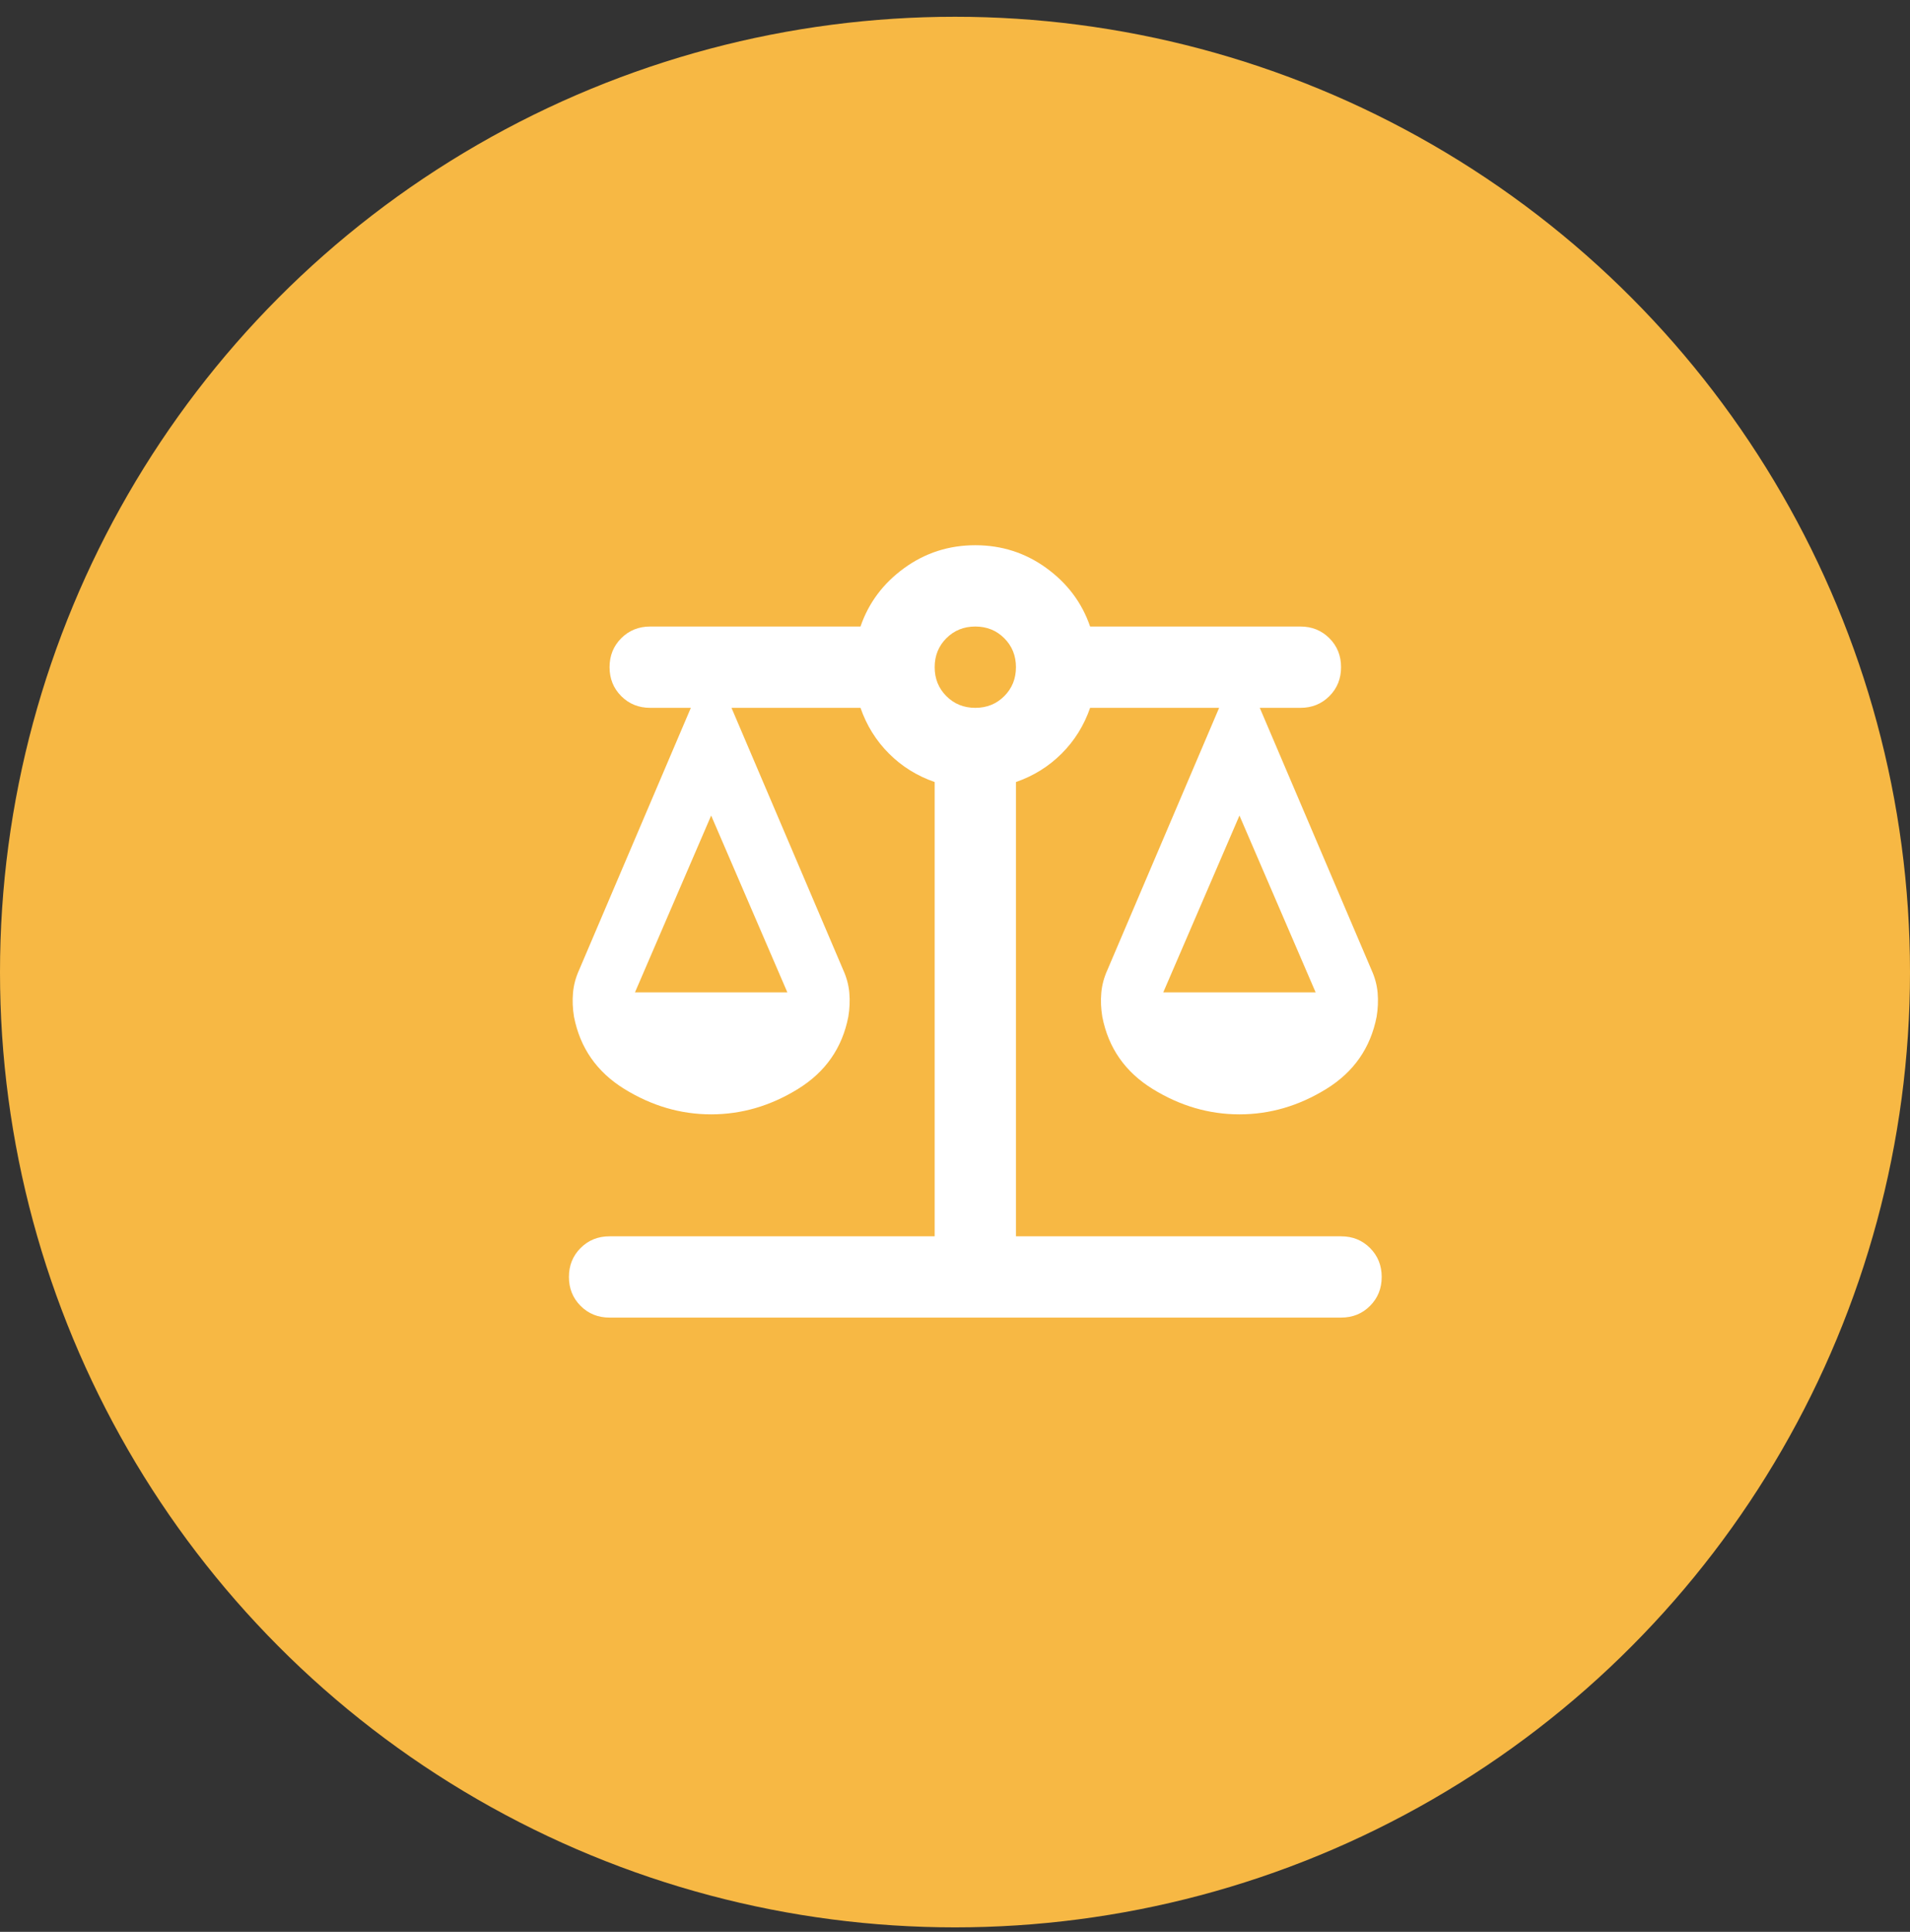 <svg width="90" height="91" viewBox="0 0 90 91" fill="none" xmlns="http://www.w3.org/2000/svg">
<rect x="0" y="0" width="90" height="91" fill="#333333" stroke="none"/>
<circle cx="45" cy="45.79" r="45" fill="#F7B844"/>
<path d="M28.723 62.066C28.18 62.066 27.726 61.883 27.359 61.516C26.992 61.149 26.808 60.694 26.808 60.152C26.808 59.609 26.992 59.154 27.359 58.787C27.726 58.42 28.18 58.237 28.723 58.237H44.042V36.838C43.212 36.55 42.494 36.104 41.888 35.497C41.282 34.891 40.835 34.173 40.547 33.343H34.468L39.734 45.694C39.893 46.045 39.989 46.404 40.021 46.771C40.053 47.138 40.037 47.513 39.973 47.896C39.686 49.364 38.896 50.497 37.603 51.295C36.311 52.093 34.946 52.492 33.51 52.492C32.074 52.492 30.71 52.093 29.417 51.295C28.125 50.497 27.335 49.364 27.047 47.896C26.984 47.513 26.968 47.138 27 46.771C27.032 46.404 27.127 46.045 27.287 45.694L32.553 33.343H30.638C30.095 33.343 29.641 33.16 29.273 32.792C28.907 32.425 28.723 31.971 28.723 31.428C28.723 30.886 28.907 30.431 29.273 30.064C29.641 29.697 30.095 29.513 30.638 29.513H40.547C40.93 28.396 41.617 27.479 42.606 26.761C43.595 26.043 44.712 25.683 45.957 25.683C47.202 25.683 48.319 26.043 49.308 26.761C50.297 27.479 50.984 28.396 51.367 29.513H61.276C61.819 29.513 62.273 29.697 62.641 30.064C63.008 30.431 63.191 30.886 63.191 31.428C63.191 31.971 63.008 32.425 62.641 32.792C62.273 33.16 61.819 33.343 61.276 33.343H59.361L64.627 45.694C64.787 46.045 64.883 46.404 64.915 46.771C64.946 47.138 64.93 47.513 64.867 47.896C64.579 49.364 63.789 50.497 62.497 51.295C61.204 52.093 59.84 52.492 58.404 52.492C56.968 52.492 55.603 52.093 54.311 51.295C53.018 50.497 52.228 49.364 51.941 47.896C51.877 47.513 51.861 47.138 51.893 46.771C51.925 46.404 52.021 46.045 52.18 45.694L57.446 33.343H51.367C51.079 34.173 50.633 34.891 50.026 35.497C49.42 36.104 48.702 36.55 47.872 36.838V58.237H63.191C63.734 58.237 64.188 58.42 64.555 58.787C64.922 59.154 65.106 59.609 65.106 60.152C65.106 60.694 64.922 61.149 64.555 61.516C64.188 61.883 63.734 62.066 63.191 62.066H28.723ZM54.813 46.747H61.994L58.404 38.417L54.813 46.747ZM29.92 46.747H37.101L33.51 38.417L29.92 46.747ZM45.957 33.343C46.5 33.343 46.954 33.16 47.321 32.792C47.688 32.425 47.872 31.971 47.872 31.428C47.872 30.886 47.688 30.431 47.321 30.064C46.954 29.697 46.5 29.513 45.957 29.513C45.414 29.513 44.96 29.697 44.593 30.064C44.226 30.431 44.042 30.886 44.042 31.428C44.042 31.971 44.226 32.425 44.593 32.792C44.96 33.16 45.414 33.343 45.957 33.343Z" fill="white"/>
</svg>
